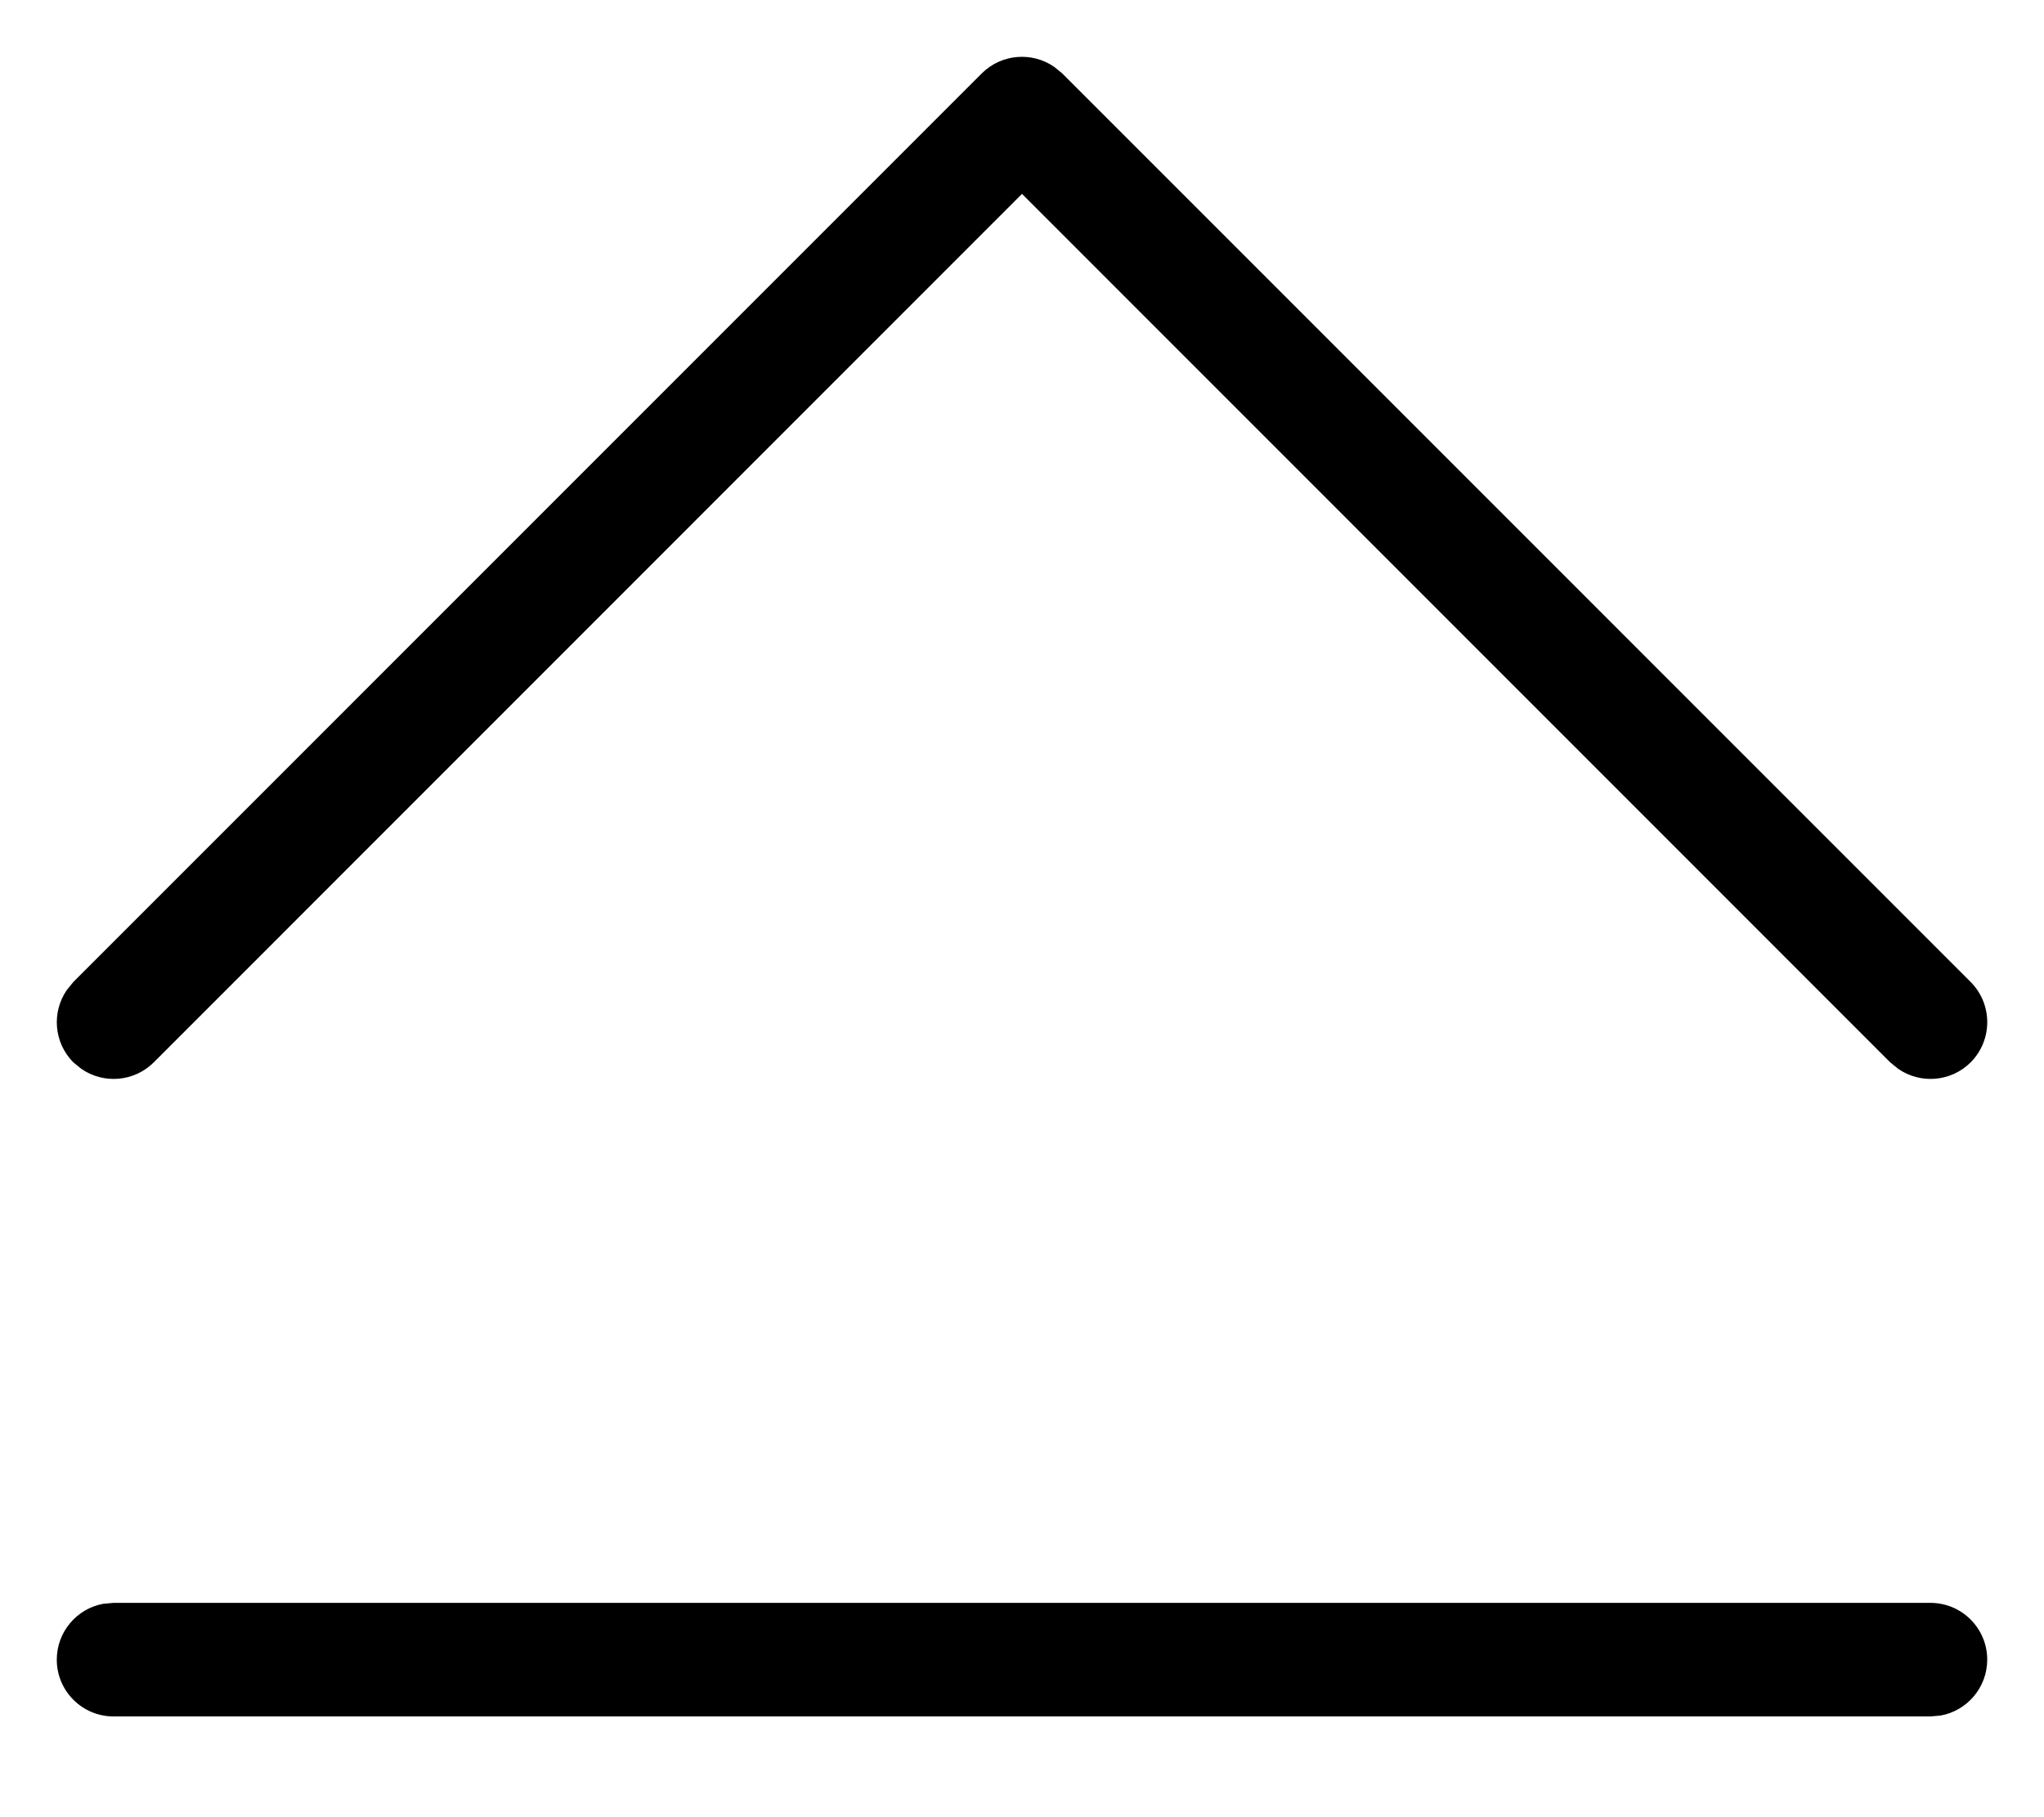 <?xml version="1.0" encoding="UTF-8"?>
<svg width="18px" height="16px" viewBox="0 0 18 16" version="1.1" xmlns="http://www.w3.org/2000/svg" xmlns:xlink="http://www.w3.org/1999/xlink">
    <title>1.Icon/Web/返回顶部</title>
    <g id="1920" stroke="none" stroke-width="1" fill="none" fill-rule="evenodd">
        <g id="hover效果" transform="translate(-1879, -890)" fill="#000000" fill-rule="nonzero">
            <g id="浮窗" transform="translate(1856, 752)">
                <g id="返回顶部" transform="translate(0, 128)">
                    <g id="编组-3" transform="translate(8, 6)">
                        <g id="箭头" transform="translate(24, 12) rotate(-360) translate(-24, -12) translate(12, 0)">
                            <rect id="矩形" opacity="0" x="0" y="0" width="24" height="24"></rect>
                            <path d="M3.646,13.354 C3.473,13.18 3.454,12.911 3.589,12.716 L3.646,12.646 L11.646,4.646 C11.82,4.473 12.089,4.454 12.284,4.589 L12.354,4.646 L20.354,12.646 C20.549,12.842 20.549,13.158 20.354,13.354 C20.18,13.527 19.911,13.546 19.716,13.411 L19.646,13.354 L12,5.707 L4.354,13.354 C4.18,13.527 3.911,13.546 3.716,13.411 L3.646,13.354 Z M20,18.113 C20.276,18.113 20.5,18.337 20.5,18.613 C20.5,18.858 20.323,19.063 20.09,19.105 L20,19.113 L4,19.113 C3.724,19.113 3.5,18.889 3.5,18.613 C3.5,18.368 3.677,18.163 3.91,18.121 L4,18.113 L20,18.113 Z" id="形状结合"></path>
                        </g>
                    </g>
                </g>
            </g>
        </g>
    </g>
</svg>